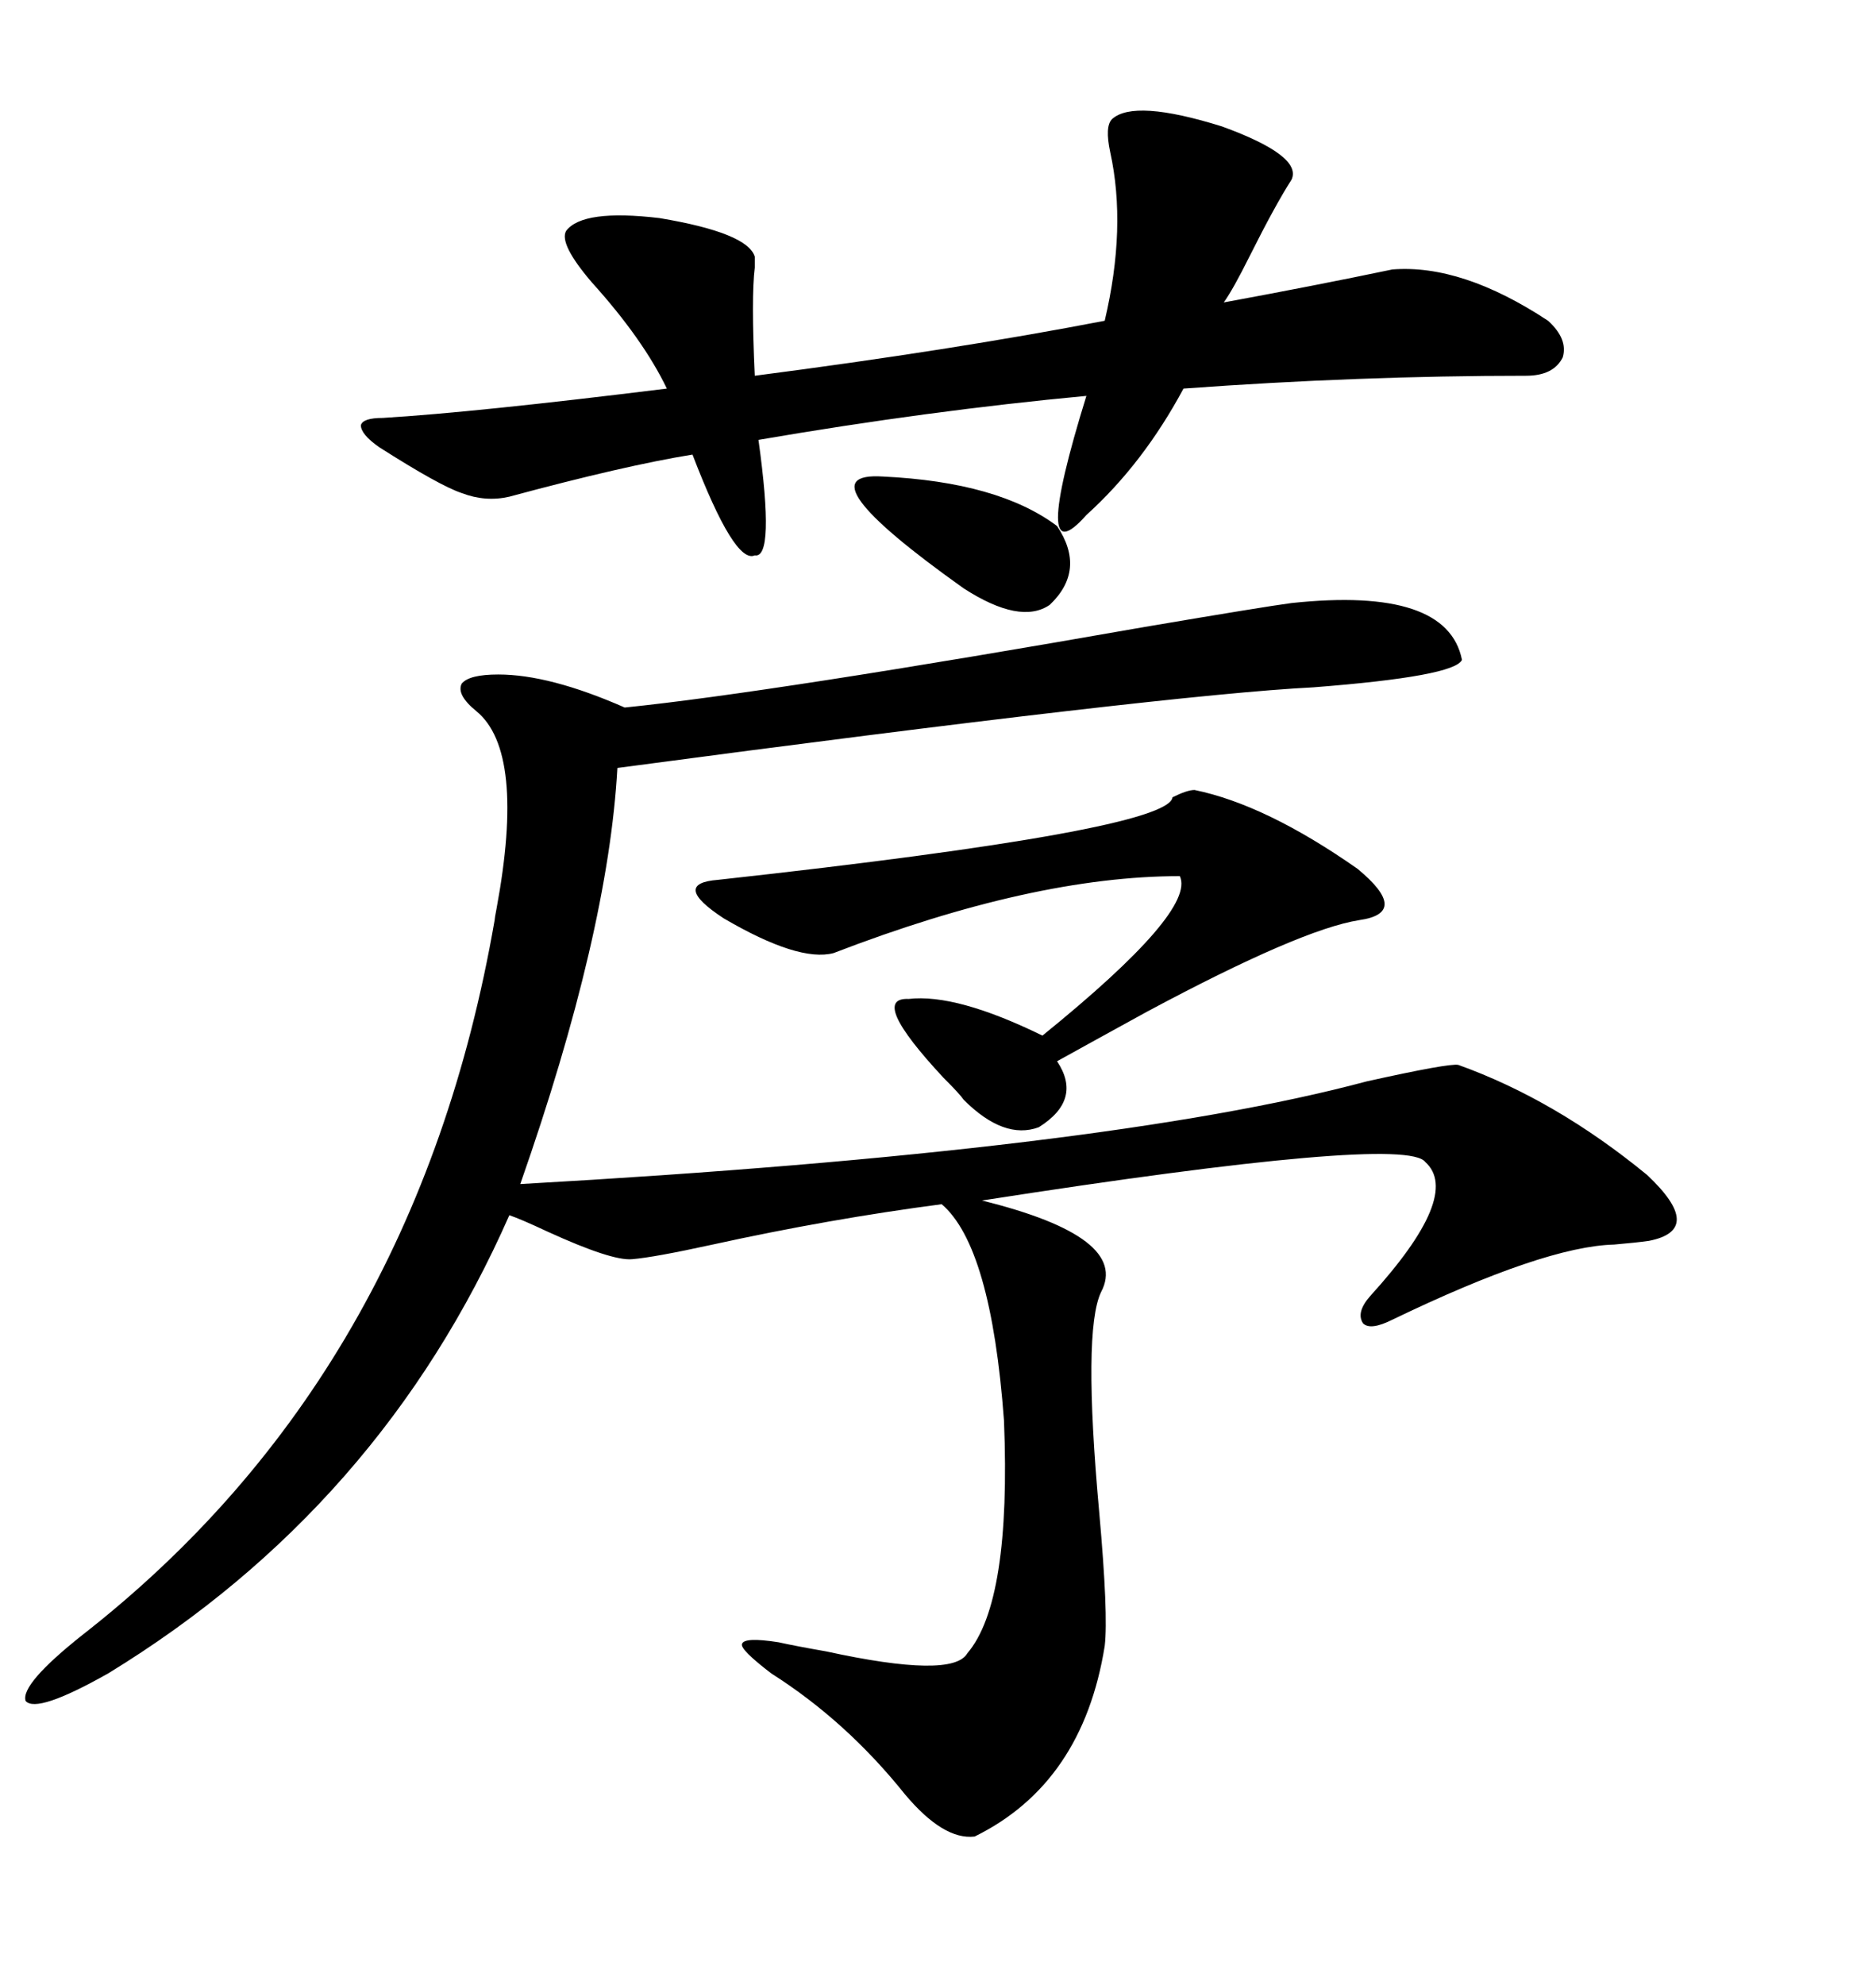 <svg xmlns="http://www.w3.org/2000/svg" xmlns:xlink="http://www.w3.org/1999/xlink" width="300" height="317.285"><path d="M206.54 96.39L206.54 96.39Q231.45 93.75 233.79 105.47L233.79 105.47Q232.62 108.11 210.06 109.86L210.06 109.86Q186.62 111.04 98.73 122.75L98.73 122.75Q97.27 149.12 83.20 189.26L83.20 189.26Q176.95 183.98 218.55 172.85L218.55 172.85Q231.74 169.92 233.20 170.21L233.20 170.21Q248.73 175.78 263.38 187.79L263.38 187.79Q272.75 196.58 263.67 198.34L263.67 198.34Q261.62 198.63 258.11 198.93L258.11 198.93Q246.97 199.22 222.66 210.94L222.66 210.94Q219.14 212.70 217.97 211.52L217.97 211.52Q216.80 209.77 219.14 207.13L219.14 207.13Q233.79 191.02 227.93 185.74L227.93 185.74Q224.71 181.35 157.03 191.89L157.03 191.89Q180.76 197.75 176.07 206.54L176.07 206.54Q173.14 212.70 175.78 241.70L175.78 241.70Q177.25 258.11 176.66 263.09L176.66 263.09Q173.14 285.06 155.86 293.55L155.86 293.55Q150.88 294.14 144.73 286.82L144.73 286.82Q135.35 275.10 123.34 267.48L123.34 267.48Q118.36 263.67 118.65 262.79L118.65 262.79Q118.95 261.62 124.51 262.50L124.51 262.50Q127.15 263.09 132.13 263.96L132.13 263.96Q152.34 268.36 154.69 264.26L154.69 264.26Q161.72 256.05 160.55 227.05L160.55 227.05Q158.50 199.22 150.59 192.48L150.59 192.48Q132.71 194.82 113.96 198.93L113.96 198.93Q104.59 200.98 101.07 201.27L101.07 201.27Q97.85 201.56 87.60 196.88L87.60 196.88Q83.20 194.82 81.45 194.24L81.45 194.24Q60.94 240.82 17.29 267.48L17.29 267.48Q5.86 273.93 4.10 271.88L4.10 271.88Q3.22 269.24 13.18 261.33L13.18 261.33Q66.50 219.73 79.10 147.07L79.10 147.07Q79.10 146.78 79.39 145.31L79.39 145.31Q84.08 120.12 76.17 113.67L76.17 113.67Q72.95 111.04 73.83 109.28L73.83 109.28Q75 107.81 79.69 107.81L79.69 107.81Q87.89 107.81 99.90 113.09L99.90 113.09Q123.05 110.74 183.11 100.20L183.11 100.20Q202.15 96.97 206.54 96.39ZM60.64 71.48L60.64 71.48Q57.71 69.43 57.71 67.97L57.71 67.97Q58.01 66.80 61.23 66.80L61.23 66.80Q75.88 65.92 106.64 62.11L106.64 62.11Q102.83 54.20 94.63 45.12L94.63 45.12Q89.36 38.96 90.53 36.91L90.53 36.91Q93.16 33.40 105.47 34.86L105.47 34.86Q119.53 37.21 120.70 41.02L120.70 41.02Q120.70 41.60 120.70 42.77L120.70 42.77Q120.12 47.46 120.70 60.06L120.70 60.06Q152.34 55.96 176.66 51.27L176.66 51.27Q180.18 36.33 177.54 24.32L177.54 24.32Q176.66 20.21 177.83 19.04L177.83 19.04Q181.35 15.82 195.41 20.21L195.41 20.21Q208.30 24.90 206.54 28.71L206.54 28.71Q203.91 32.81 199.80 41.02L199.80 41.02Q197.17 46.29 195.70 48.34L195.70 48.34Q210.06 45.70 222.66 43.07L222.66 43.07Q233.79 42.19 247.56 51.27L247.56 51.27Q250.78 54.20 249.90 57.13L249.90 57.13Q248.44 60.06 244.04 60.06L244.04 60.06Q217.38 60.06 189.26 62.11L189.26 62.11Q182.81 74.12 173.73 82.32L173.73 82.32Q164.65 92.58 173.73 63.28L173.73 63.28Q148.54 65.63 121.29 70.31L121.29 70.31Q123.93 89.36 120.70 88.77L120.70 88.77Q117.48 90.23 110.74 72.66L110.74 72.66Q99.90 74.41 81.45 79.39L81.45 79.39Q77.64 80.27 73.83 78.81L73.83 78.81Q70.31 77.64 60.64 71.48ZM191.02 126.27L191.02 126.27Q202.44 128.61 217.09 138.87L217.09 138.87Q225.59 145.90 217.38 147.07L217.38 147.07Q208.01 148.54 183.40 161.72L183.40 161.72Q174.32 166.70 169.04 169.63L169.04 169.63Q173.14 175.78 166.11 180.18L166.11 180.18Q160.55 182.23 154.10 175.78L154.10 175.78Q153.52 174.90 150.88 172.27L150.88 172.27Q138.87 159.38 145.31 159.67L145.31 159.67Q152.93 158.79 166.70 165.53L166.70 165.53Q191.31 145.61 188.67 140.04L188.67 140.04Q165.23 140.04 133.30 152.34L133.30 152.34Q127.73 153.81 115.72 146.78L115.72 146.78Q107.23 141.21 114.84 140.63L114.84 140.63Q186.91 132.71 187.50 127.44L187.50 127.44Q189.84 126.27 191.02 126.27ZM141.21 76.17L141.21 76.17Q159.67 77.05 169.04 84.08L169.04 84.08Q173.73 91.11 167.87 96.68L167.87 96.68Q163.18 99.90 154.10 94.04L154.10 94.04Q127.73 75.29 141.21 76.17Z"/></svg>
